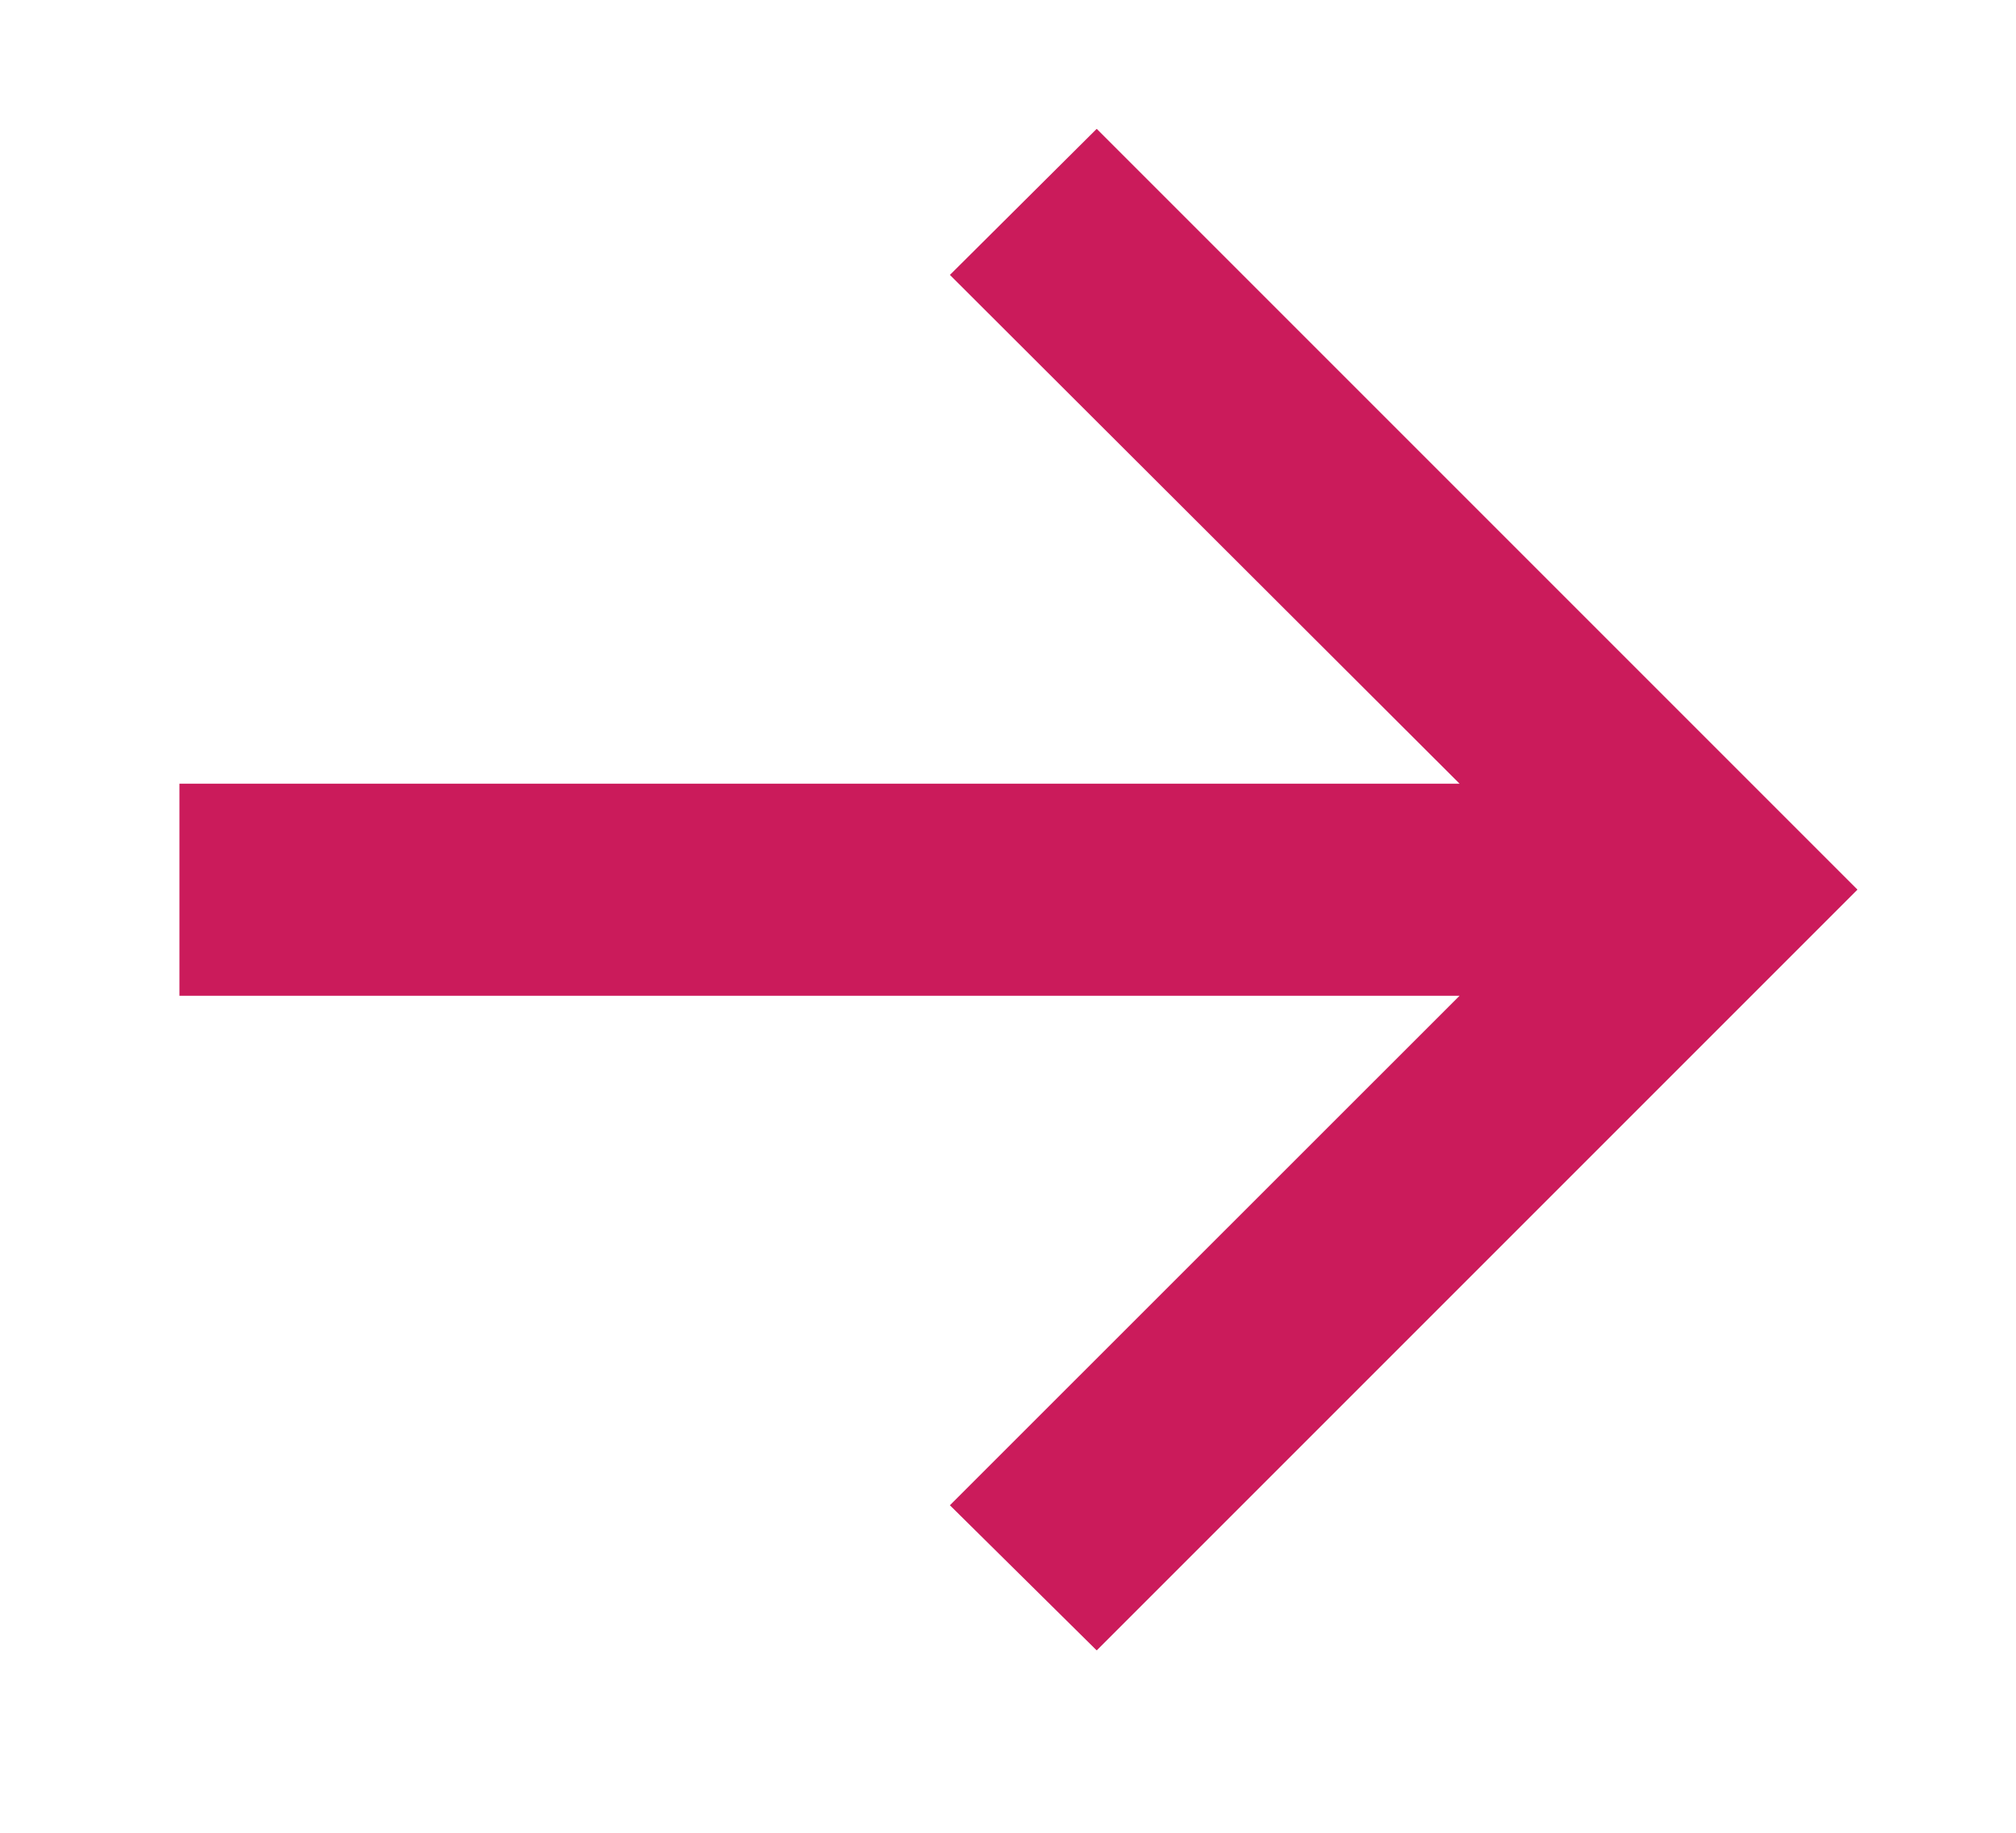 <svg width="11" height="10" viewBox="0 0 11 10" fill="none" xmlns="http://www.w3.org/2000/svg">
<path d="M5.984 9.005L5.183 8.213L7.964 5.433H0.979V4.276H7.964L5.183 1.5L5.984 0.703L10.135 4.854L5.984 9.005Z" fill="#CB1B5B"/>
</svg>

